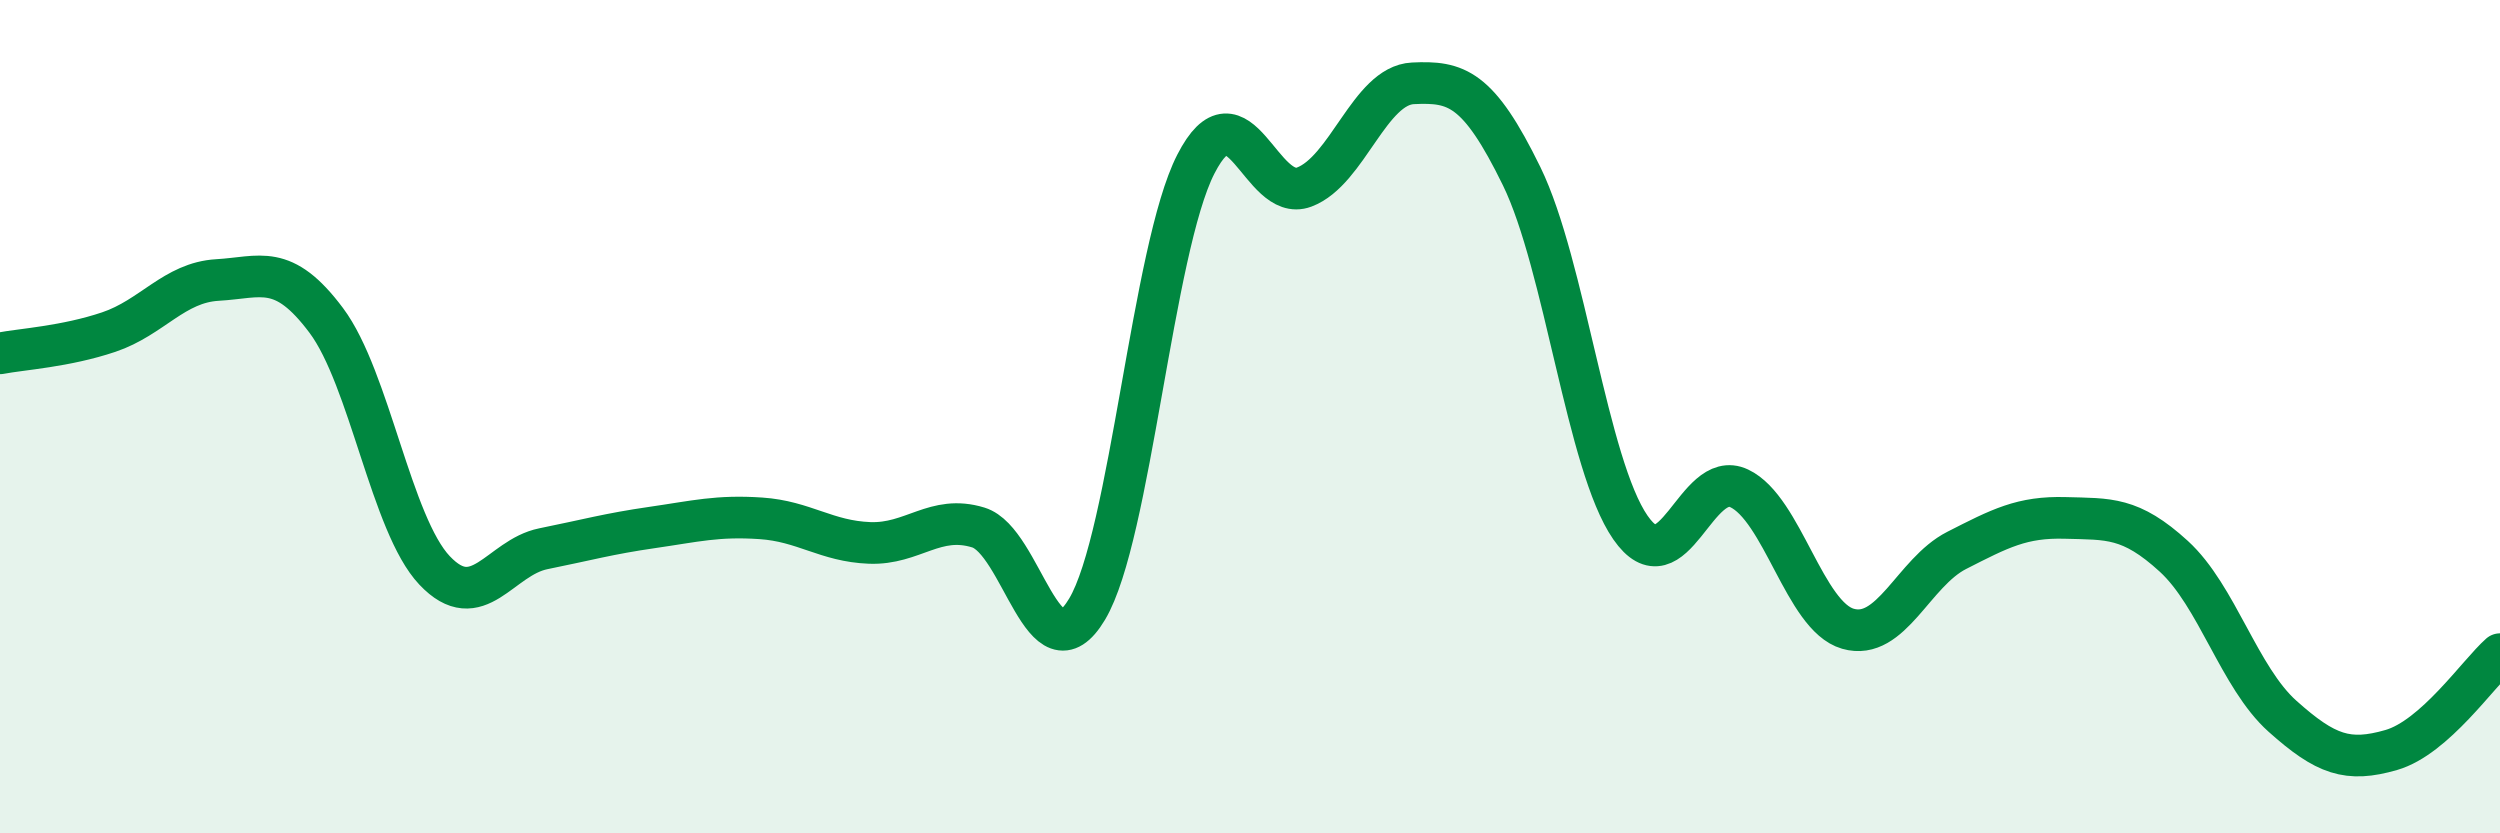 
    <svg width="60" height="20" viewBox="0 0 60 20" xmlns="http://www.w3.org/2000/svg">
      <path
        d="M 0,8.48 C 0.52,8.38 1.57,8.32 2.61,7.97 C 3.65,7.62 4.18,6.78 5.22,6.72 C 6.26,6.66 6.79,6.3 7.83,7.69 C 8.87,9.08 9.39,12.59 10.43,13.69 C 11.47,14.79 12,13.38 13.04,13.17 C 14.08,12.96 14.61,12.81 15.65,12.66 C 16.69,12.51 17.22,12.37 18.26,12.44 C 19.3,12.51 19.83,12.99 20.87,13.03 C 21.91,13.07 22.44,12.34 23.48,12.66 C 24.52,12.98 25.05,16.36 26.09,14.62 C 27.13,12.88 27.66,5.97 28.7,3.94 C 29.74,1.91 30.26,4.88 31.3,4.49 C 32.34,4.1 32.87,2.05 33.91,2 C 34.95,1.95 35.48,2.1 36.52,4.23 C 37.56,6.36 38.09,11.16 39.13,12.66 C 40.17,14.16 40.7,11.23 41.74,11.72 C 42.78,12.21 43.31,14.79 44.35,15.09 C 45.39,15.39 45.92,13.74 46.96,13.21 C 48,12.68 48.53,12.4 49.57,12.43 C 50.61,12.46 51.13,12.4 52.17,13.35 C 53.21,14.3 53.74,16.26 54.78,17.19 C 55.82,18.12 56.35,18.3 57.39,18 C 58.43,17.7 59.48,16.16 60,15.7L60 20L0 20Z"
        fill="#008740"
        opacity="0.1"
        stroke-linecap="round"
        stroke-linejoin="round"
      />
      <path
        d="M 0,8.48 C 0.52,8.38 1.57,8.32 2.61,7.97 C 3.65,7.62 4.18,6.78 5.22,6.72 C 6.26,6.66 6.79,6.3 7.83,7.69 C 8.87,9.08 9.39,12.59 10.43,13.69 C 11.47,14.79 12,13.38 13.04,13.17 C 14.08,12.96 14.61,12.81 15.65,12.66 C 16.69,12.51 17.22,12.37 18.26,12.44 C 19.3,12.51 19.83,12.99 20.87,13.03 C 21.91,13.07 22.44,12.34 23.48,12.66 C 24.52,12.98 25.05,16.36 26.09,14.62 C 27.13,12.88 27.66,5.97 28.7,3.94 C 29.74,1.91 30.26,4.88 31.3,4.49 C 32.34,4.1 32.87,2.05 33.91,2 C 34.95,1.95 35.48,2.1 36.52,4.23 C 37.56,6.36 38.09,11.16 39.13,12.66 C 40.17,14.16 40.7,11.23 41.74,11.72 C 42.78,12.21 43.31,14.79 44.35,15.09 C 45.39,15.39 45.92,13.74 46.96,13.21 C 48,12.68 48.53,12.4 49.57,12.43 C 50.61,12.46 51.13,12.4 52.17,13.35 C 53.21,14.3 53.74,16.26 54.78,17.19 C 55.82,18.12 56.35,18.3 57.39,18 C 58.43,17.7 59.48,16.16 60,15.7"
        stroke="#008740"
        stroke-width="1"
        fill="none"
        stroke-linecap="round"
        stroke-linejoin="round"
      />
    </svg>
  